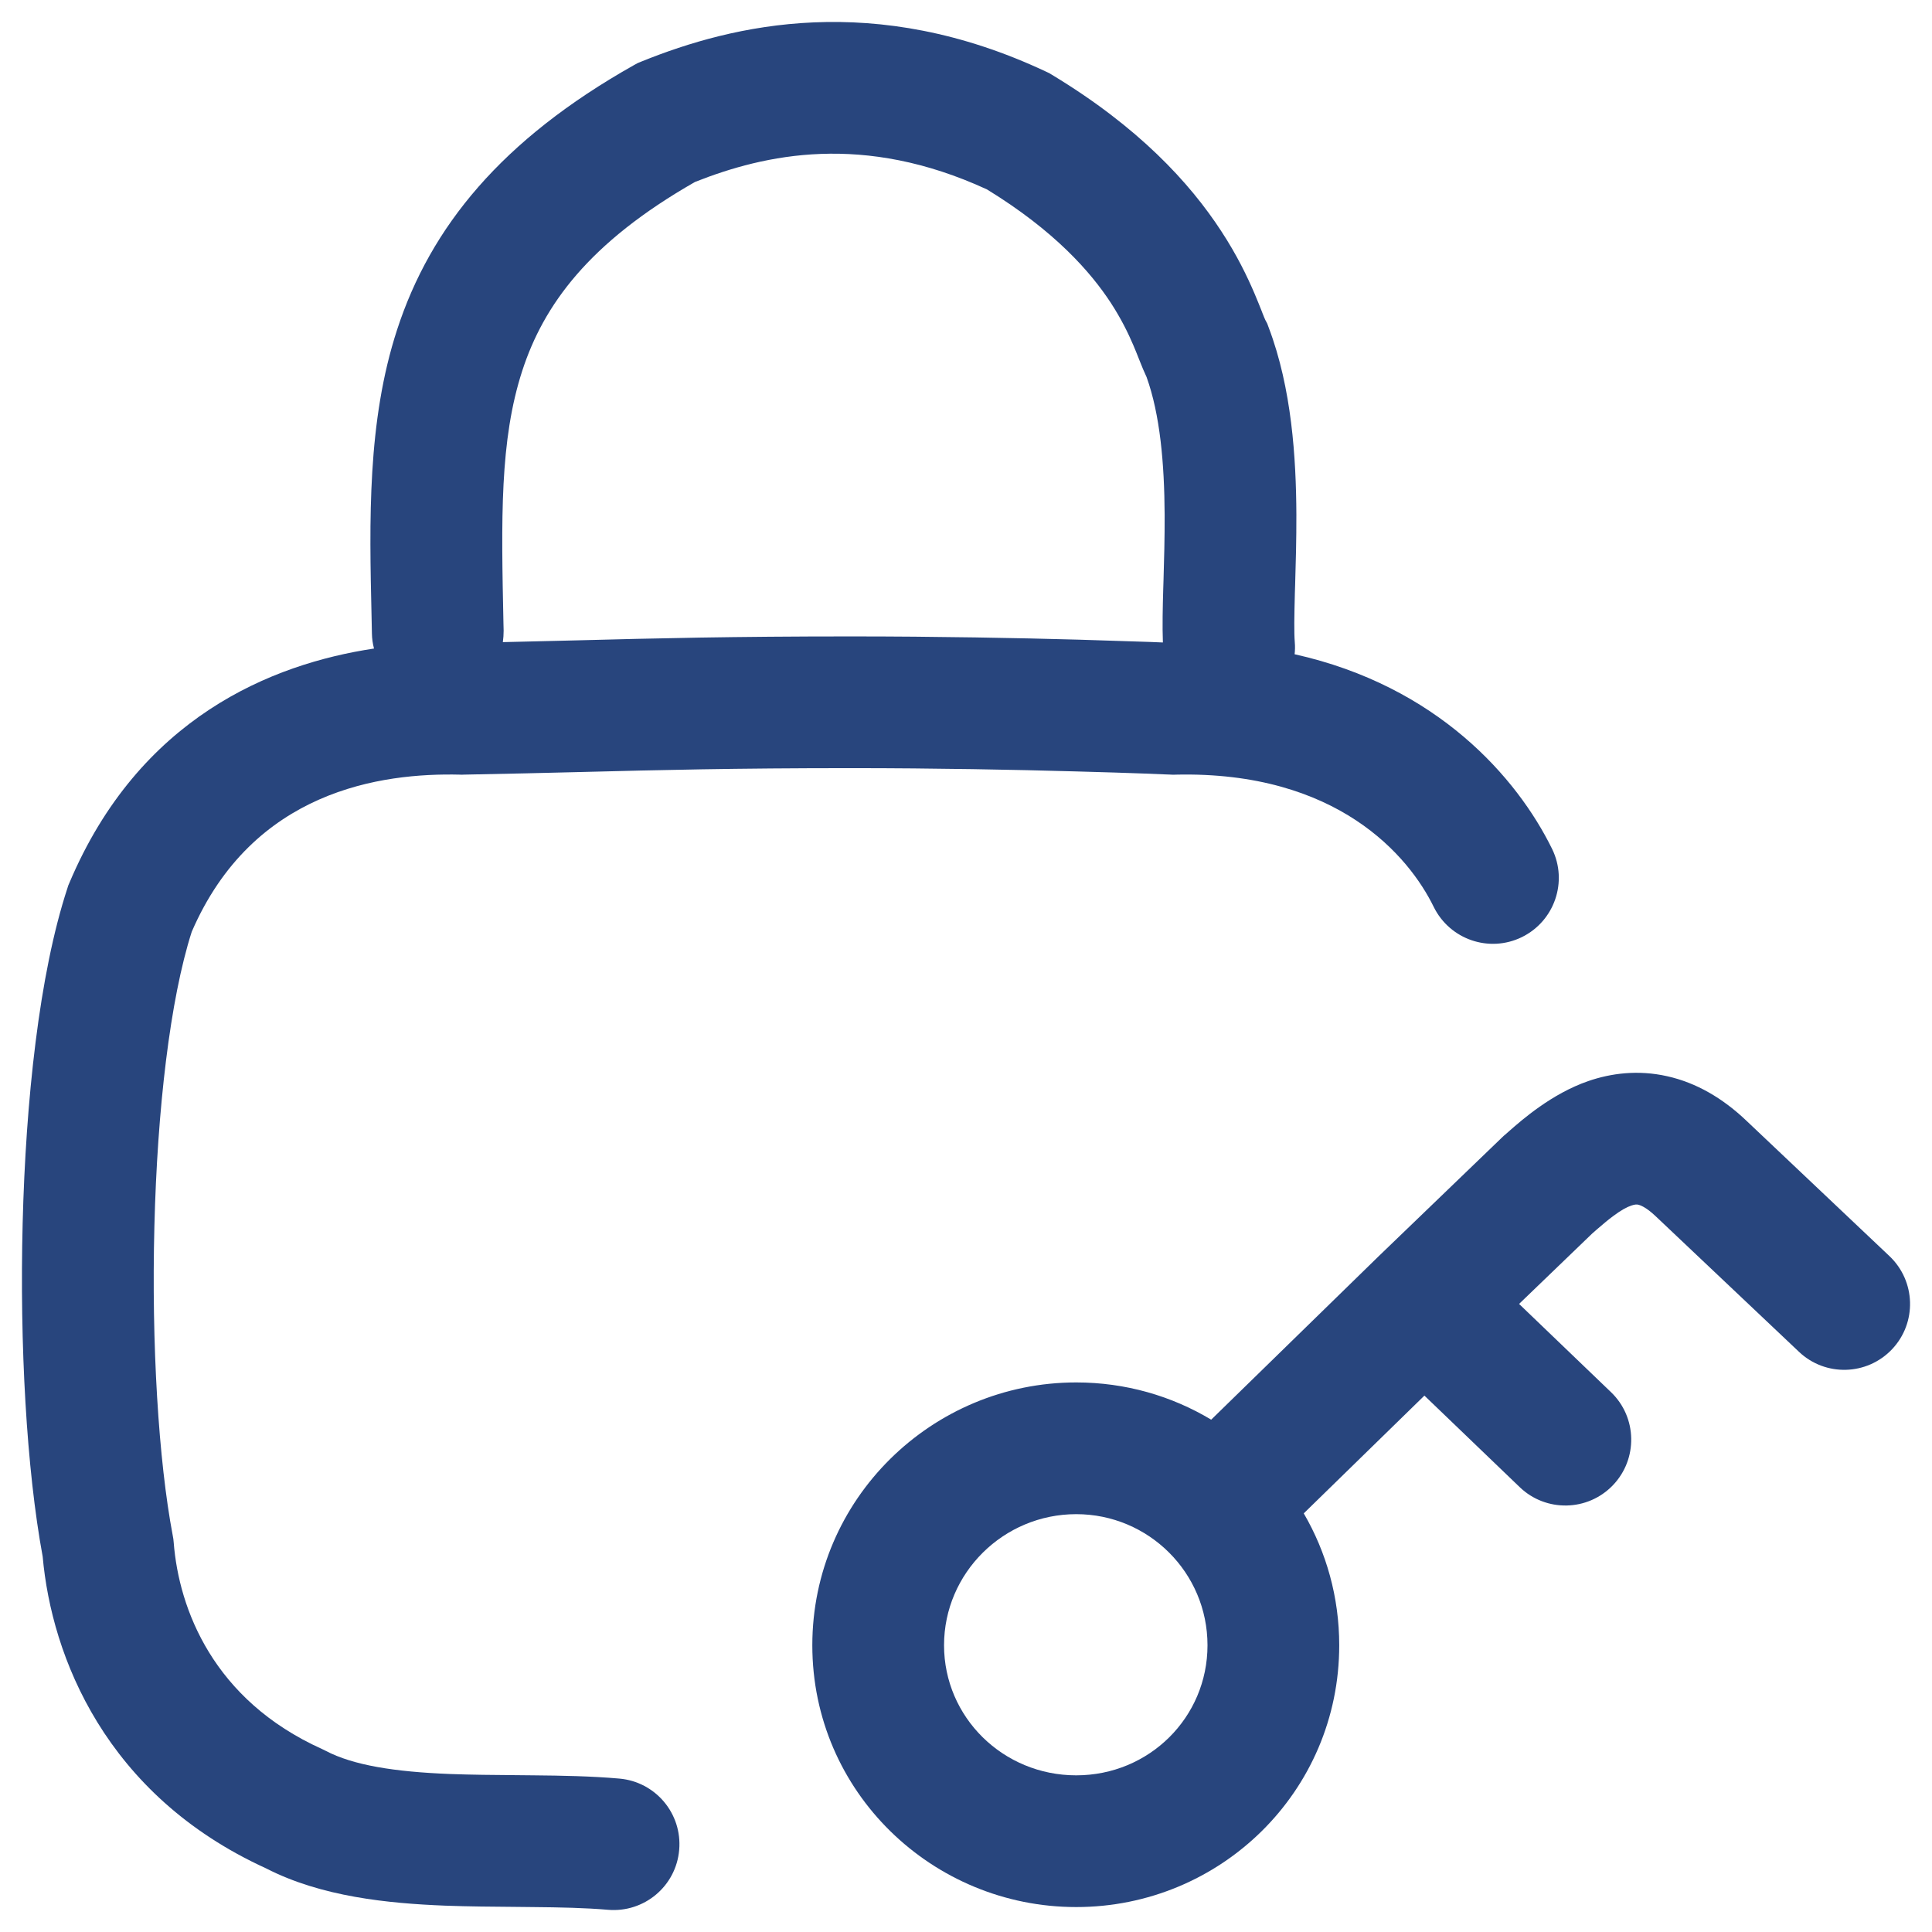 <svg width="22" height="22" viewBox="0 0 22 22" fill="none" xmlns="http://www.w3.org/2000/svg">
<path fill-rule="evenodd" clip-rule="evenodd" d="M13.338 8.821L13.319 8.82L13.262 8.818C13.212 8.816 13.138 8.813 13.043 8.809C12.852 8.802 12.577 8.793 12.242 8.784C11.571 8.765 10.658 8.747 9.691 8.747C8.36 8.747 7.523 8.768 6.619 8.791C6.203 8.801 5.773 8.812 5.274 8.821L5.258 8.822L5.241 8.821C4.34 8.799 2.879 9.001 2.183 10.611C1.936 11.382 1.791 12.634 1.758 13.967C1.724 15.306 1.805 16.63 1.967 17.485L1.974 17.525L1.978 17.565C2.037 18.321 2.428 19.358 3.666 19.916L3.687 19.926L3.707 19.936C4.022 20.102 4.493 20.176 5.126 20.201C5.371 20.21 5.617 20.212 5.872 20.214L6.075 20.216C6.396 20.219 6.733 20.225 7.052 20.253C7.465 20.289 7.77 20.652 7.734 21.065C7.699 21.478 7.335 21.783 6.922 21.747C6.666 21.725 6.38 21.719 6.061 21.716L5.872 21.714C5.614 21.712 5.338 21.71 5.068 21.7C4.42 21.674 3.661 21.6 3.029 21.275C1.201 20.441 0.587 18.862 0.486 17.725C0.302 16.73 0.223 15.31 0.258 13.929C0.293 12.541 0.445 11.095 0.768 10.113L0.777 10.084L0.789 10.056C1.584 8.172 3.091 7.561 4.259 7.385C4.244 7.329 4.236 7.272 4.235 7.212L4.231 7.02C4.206 5.933 4.181 4.799 4.522 3.754C4.903 2.584 5.711 1.591 7.22 0.741L7.262 0.718L7.306 0.7C8.351 0.277 9.958 -0.103 11.912 0.816L11.948 0.833L11.981 0.853C12.964 1.447 13.546 2.079 13.906 2.631C14.085 2.904 14.202 3.148 14.284 3.339C14.317 3.417 14.346 3.489 14.367 3.542L14.378 3.571C14.395 3.613 14.403 3.633 14.407 3.64L14.408 3.643L14.43 3.684L14.447 3.73C14.71 4.424 14.759 5.217 14.762 5.858C14.763 6.146 14.755 6.422 14.748 6.657L14.745 6.749C14.738 7.019 14.735 7.199 14.744 7.314C14.748 7.36 14.747 7.406 14.742 7.45C16.366 7.812 17.275 8.854 17.674 9.667C17.856 10.039 17.702 10.488 17.33 10.671C16.958 10.853 16.509 10.699 16.326 10.327C16.043 9.748 15.229 8.779 13.388 8.821L13.363 8.822L13.338 8.821ZM7.914 2.072C6.7 2.765 6.19 3.478 5.948 4.219C5.689 5.014 5.708 5.912 5.733 7.103L5.735 7.181C5.735 7.225 5.732 7.269 5.726 7.312C6.018 7.305 6.293 7.298 6.563 7.292C7.476 7.268 8.341 7.247 9.691 7.247C10.676 7.247 11.603 7.265 12.284 7.284C12.624 7.294 12.903 7.303 13.097 7.31L13.242 7.316C13.235 7.128 13.24 6.912 13.246 6.706L13.249 6.611C13.256 6.375 13.263 6.126 13.262 5.865C13.259 5.277 13.21 4.721 13.056 4.293C13.027 4.232 13.003 4.172 12.987 4.132L12.971 4.092C12.95 4.039 12.93 3.988 12.905 3.93C12.847 3.794 12.768 3.632 12.65 3.45C12.42 3.098 12.012 2.631 11.239 2.157C9.831 1.508 8.712 1.756 7.914 2.072Z" fill="#28457D"/>
<path fill-rule="evenodd" clip-rule="evenodd" d="M9.25 18.735C9.25 17.07 10.612 15.742 12.255 15.742C12.816 15.742 13.342 15.896 13.792 16.166L15.696 14.308L17.123 12.934L17.14 12.92C17.152 12.91 17.166 12.897 17.183 12.882C17.33 12.753 17.669 12.454 18.087 12.31C18.343 12.222 18.65 12.18 18.984 12.255C19.316 12.329 19.619 12.506 19.89 12.765L21.515 14.303C21.816 14.588 21.83 15.063 21.545 15.364C21.26 15.665 20.785 15.678 20.485 15.393L18.855 13.851C18.74 13.741 18.672 13.722 18.655 13.718C18.64 13.715 18.619 13.713 18.576 13.728C18.525 13.745 18.459 13.781 18.373 13.845C18.306 13.894 18.253 13.941 18.187 13.997L18.131 14.046L17.298 14.848L18.345 15.853C18.643 16.139 18.653 16.614 18.366 16.913C18.079 17.212 17.604 17.221 17.306 16.935L16.22 15.892L14.846 17.233C15.103 17.674 15.25 18.187 15.25 18.735C15.25 20.402 13.897 21.716 12.255 21.716C10.618 21.716 9.25 20.406 9.25 18.735ZM12.255 17.242C11.427 17.242 10.75 17.912 10.75 18.735C10.75 19.553 11.421 20.216 12.255 20.216C13.085 20.216 13.75 19.557 13.75 18.735C13.75 17.908 13.079 17.242 12.255 17.242Z" fill="#28457D"/>
</svg>
